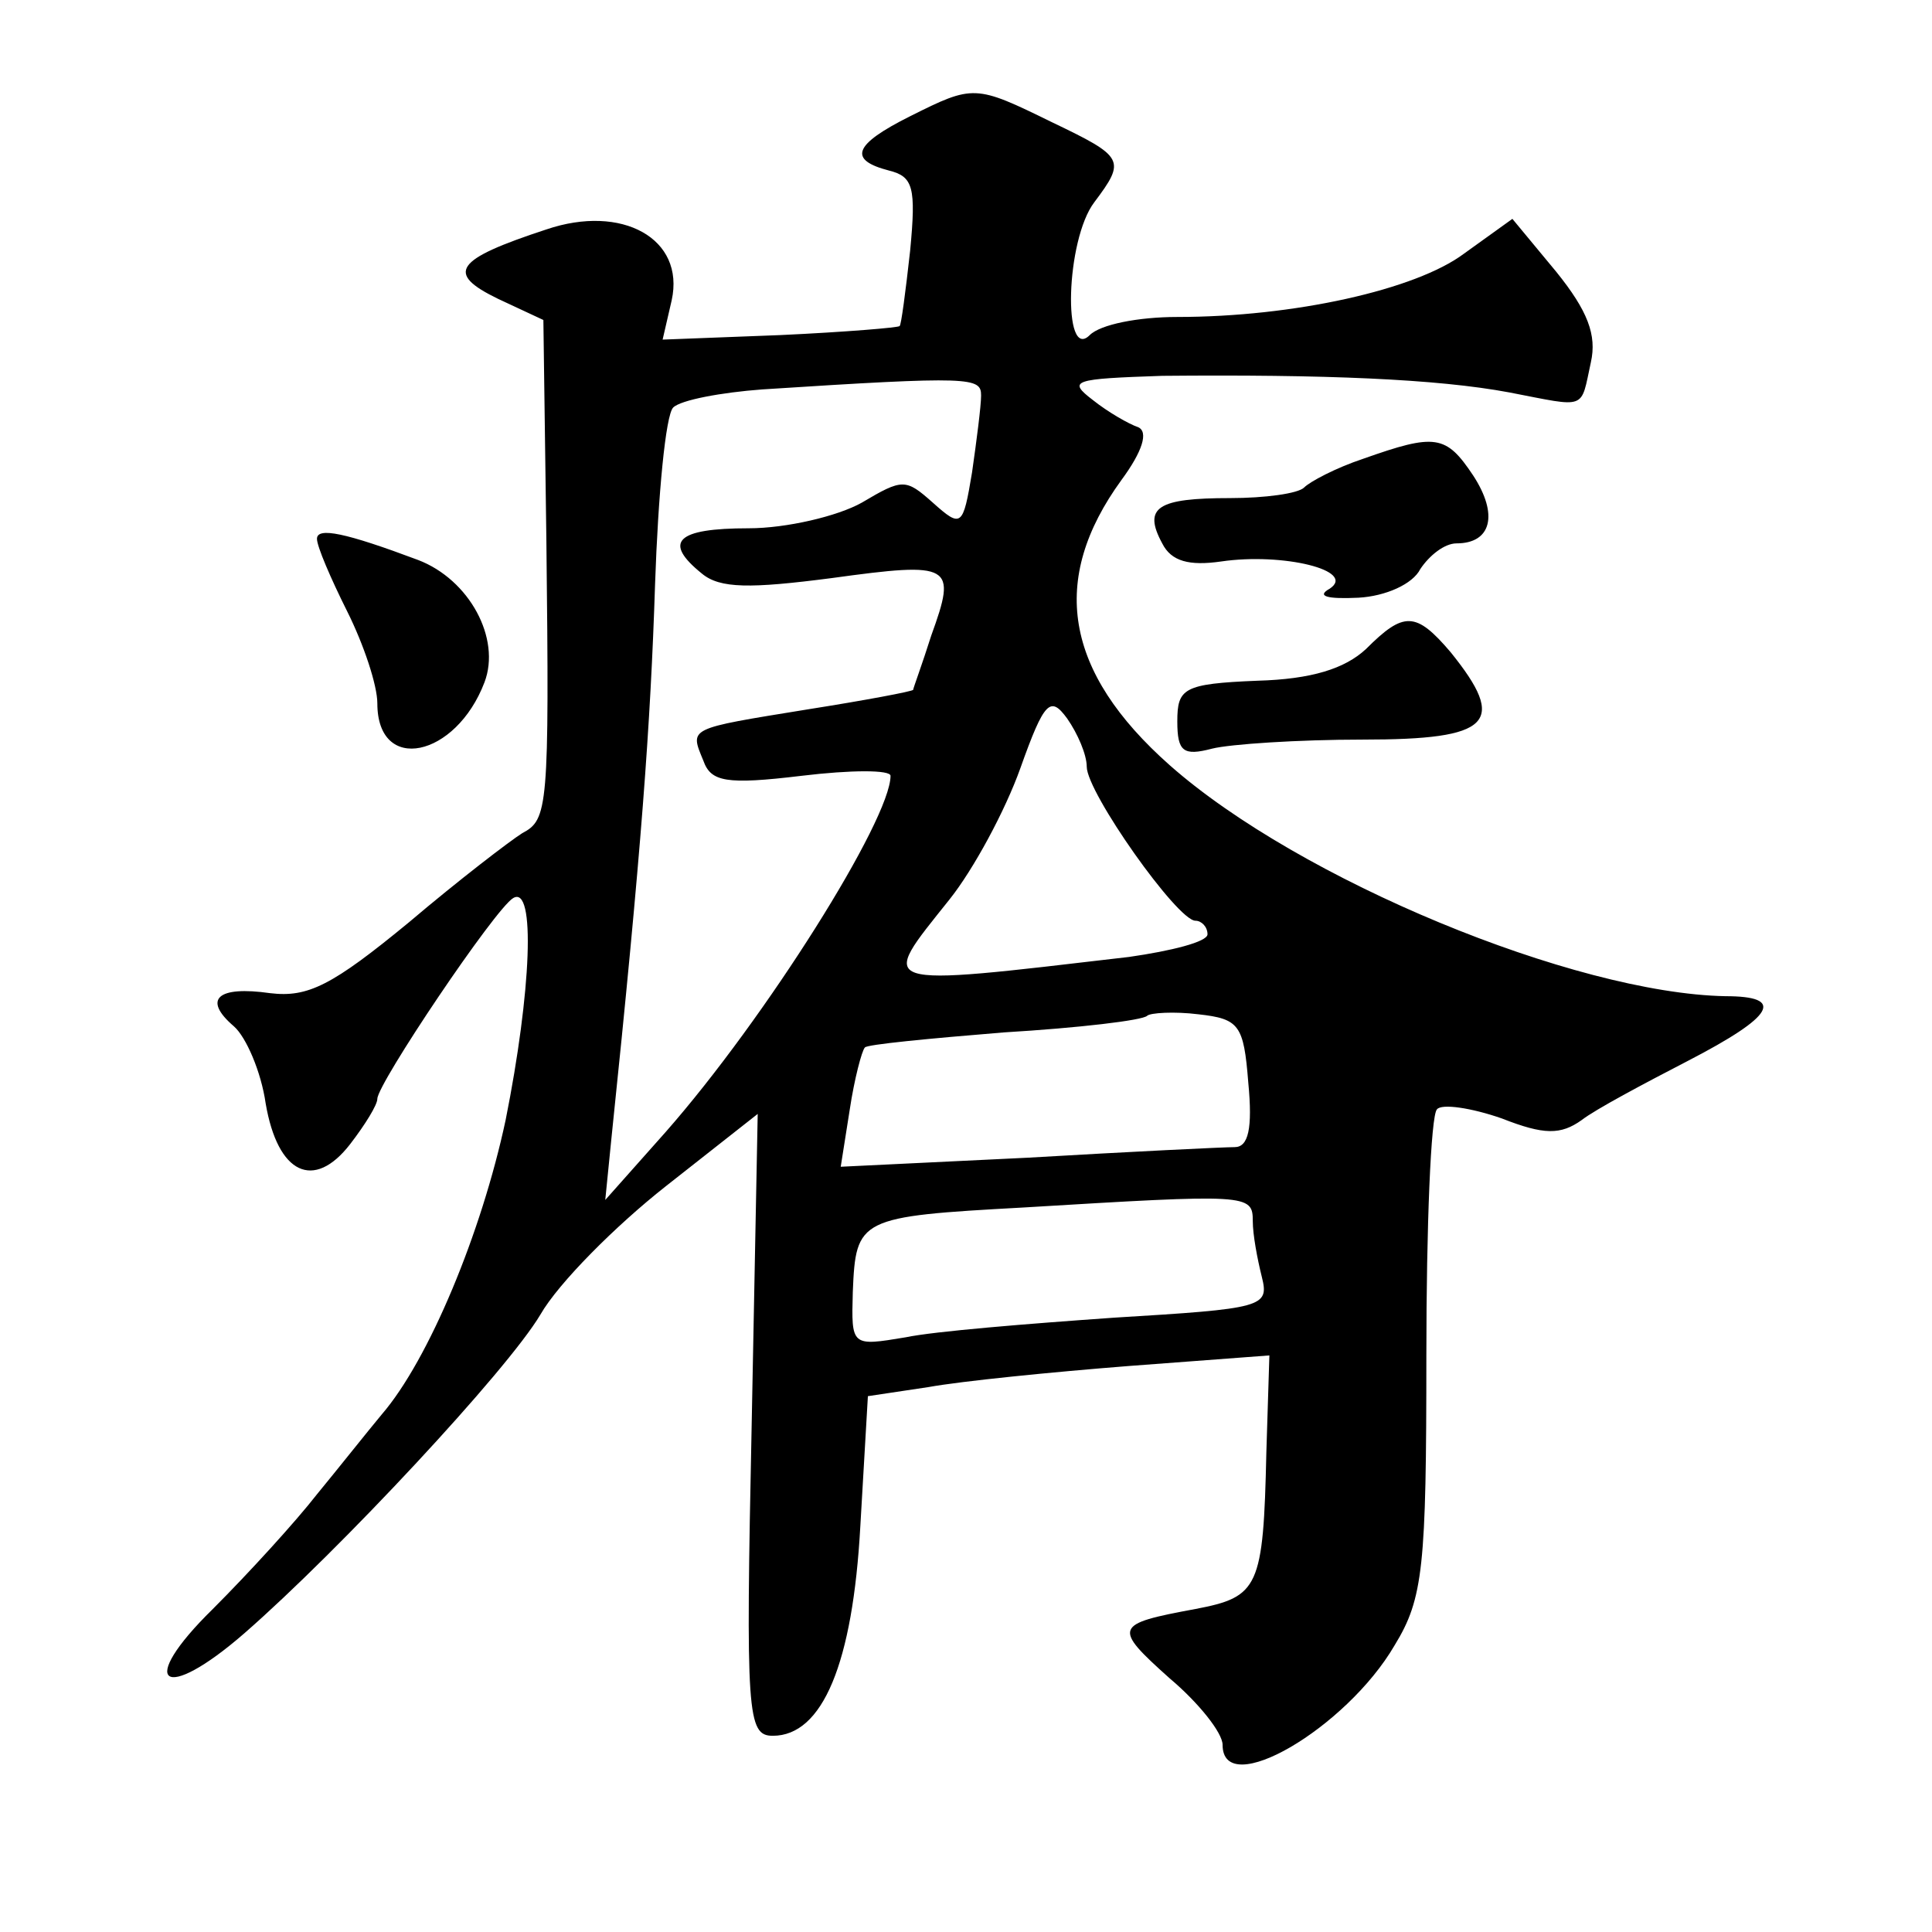 <?xml version="1.0" standalone="no"?>
<!DOCTYPE svg PUBLIC "-//W3C//DTD SVG 20010904//EN"
 "http://www.w3.org/TR/2001/REC-SVG-20010904/DTD/svg10.dtd">
<svg version="1.0" xmlns="http://www.w3.org/2000/svg"
 width="128pt" height="128pt" viewBox="0 0 128 128"
 preserveAspectRatio="xMidYMid meet">
<g transform="translate(0,128) scale(0.1,-0.1)"
fill="#0" stroke="none">
<path d="M603 1203 c-38 -19 -41 -29 -14 -36 16 -4 18 -11 14 -53 -3 -27 -6 -50
-7 -50 0 -1 -36 -4 -79 -6 l-78 -3 6 26 c9 41 -33 64 -83 47 -61 -20 -67 -29 -32
-46 l30 -14 2 -147 c2 -177 1 -184 -16 -193 -8 -5 -42 -31 -75 -59 -51 -42 -67
-50 -92 -47 -35 5 -45 -4 -24 -22 8 -7 18 -30 21 -51 8 -47 32 -58 56 -27 10 13
18 26 18 30 0 10 78 126 90 133 15 9 12 -62 -5 -147 -16 -75 -51 -159 -82 -195
-10 -12 -29 -36 -43 -53 -14 -18 -45 -52 -69 -76 -51 -50 -33 -63 21 -16 63 55
174 174 196 211 12 21 50 59 83 85 l61 48 -4 -206 c-4 -192 -3 -206 14 -206 33
0 53 48 58 139 l5 86 40 6 c22 4 82 10 133 14 l93 7 -2 -64 c-2 -90 -5 -96 -47
-104 -54 -10 -55 -12 -17 -46 19 -16 35 -36 35 -44 0 -37 82 11 114 66 19 31 21
52 21 192 0 86 3 159 7 163 3 4 23 1 43 -6 28 -11 39 -11 53 -1 9 7 41 24 70 39
58 30 65 43 25 43 -100 2 -282 77 -368 153 -70 62 -80 123 -32 189 14 19 18 32
11 35 -6 2 -20 10 -30 18 -17 13 -13 14 46 16 107 1 182 -2 230 -11 52 -10 47 -12
54 20 4 18 -2 34 -23 60 l-29 35 -32 -23 c-32 -24 -113 -42 -190 -42 -26 0 -51
-5 -58 -12 -18 -18 -16 63 3 88 21 28 20 30 -28 53 -51 25 -52 25 -94 4z m47 -185
c0 -7 -3 -30 -6 -51 -6 -36 -7 -37 -26 -20 -18 16 -20 16 -47 0 -16 -9 -50 -17
-75 -17 -48 0 -57 -9 -31 -30 12 -10 32 -10 86 -3 80 11 83 9 66 -38 -6 -19 -12
-35 -12 -36 0 -1 -32 -7 -70 -13 -80 -13 -78 -12 -69 -34 5 -14 15 -16 65 -10 33
4 59 4 59 0 0 -29 -83 -161 -149 -236 l-40 -45 4 40 c20 192 26 275 29 368 2 59
7 112 12 117 5 5 32 10 59 12 139 9 145 8 145 -4z m70 -246 c0 -17 60 -102 72 -102
4 0 8 -4 8 -9 0 -5 -24 -11 -52 -15 -171 -20 -166 -21 -119 38 16 20 37 59 47 87
16 45 20 48 31 33 7 -10 13 -24 13 -32z m107 -209 c3 -31 0 -43 -9 -43 -7 0 -69
-3 -137 -7 l-124 -6 6 38 c3 20 8 39 10 41 1 2 43 6 92 10 50 3 92 8 95 11 2 2
18 3 34 1 27 -3 30 -7 33 -45z m3 -92 c0 -9 3 -25 6 -37 5 -20 1 -21 -98 -27 -57
-4 -119 -9 -138 -13 -36 -6 -36 -6 -35 30 2 49 4 50 113 56 149 9 152 9 152 -9z
M903 976 c-18 -6 -35 -15 -39 -19 -4 -4 -26 -7 -49 -7 -48 0 -58 -6 -45 -30 6 -12
18 -15 39 -12 41 6 90 -6 72 -18 -9 -5 -2 -7 19 -6 18 1 36 9 41 19 6 9 16 17 24
17 23 0 28 19 11 45 -18 27 -25 28 -73 11z M210 923 c0 -5 9 -26 20 -48 11 -22
20 -49 20 -61 0 -47 52 -36 71 14 11 29 -10 68 -44 81 -48 18 -67 22 -67 14z M905
850 c-14 -13 -36 -20 -72 -21 -49 -2 -53 -5 -53 -27 0 -20 4 -23 23 -18 12 3 57
6 100 6 85 0 96 11 58 58 -23 27 -31 27 -56 2z"/>
</g>
</svg>
